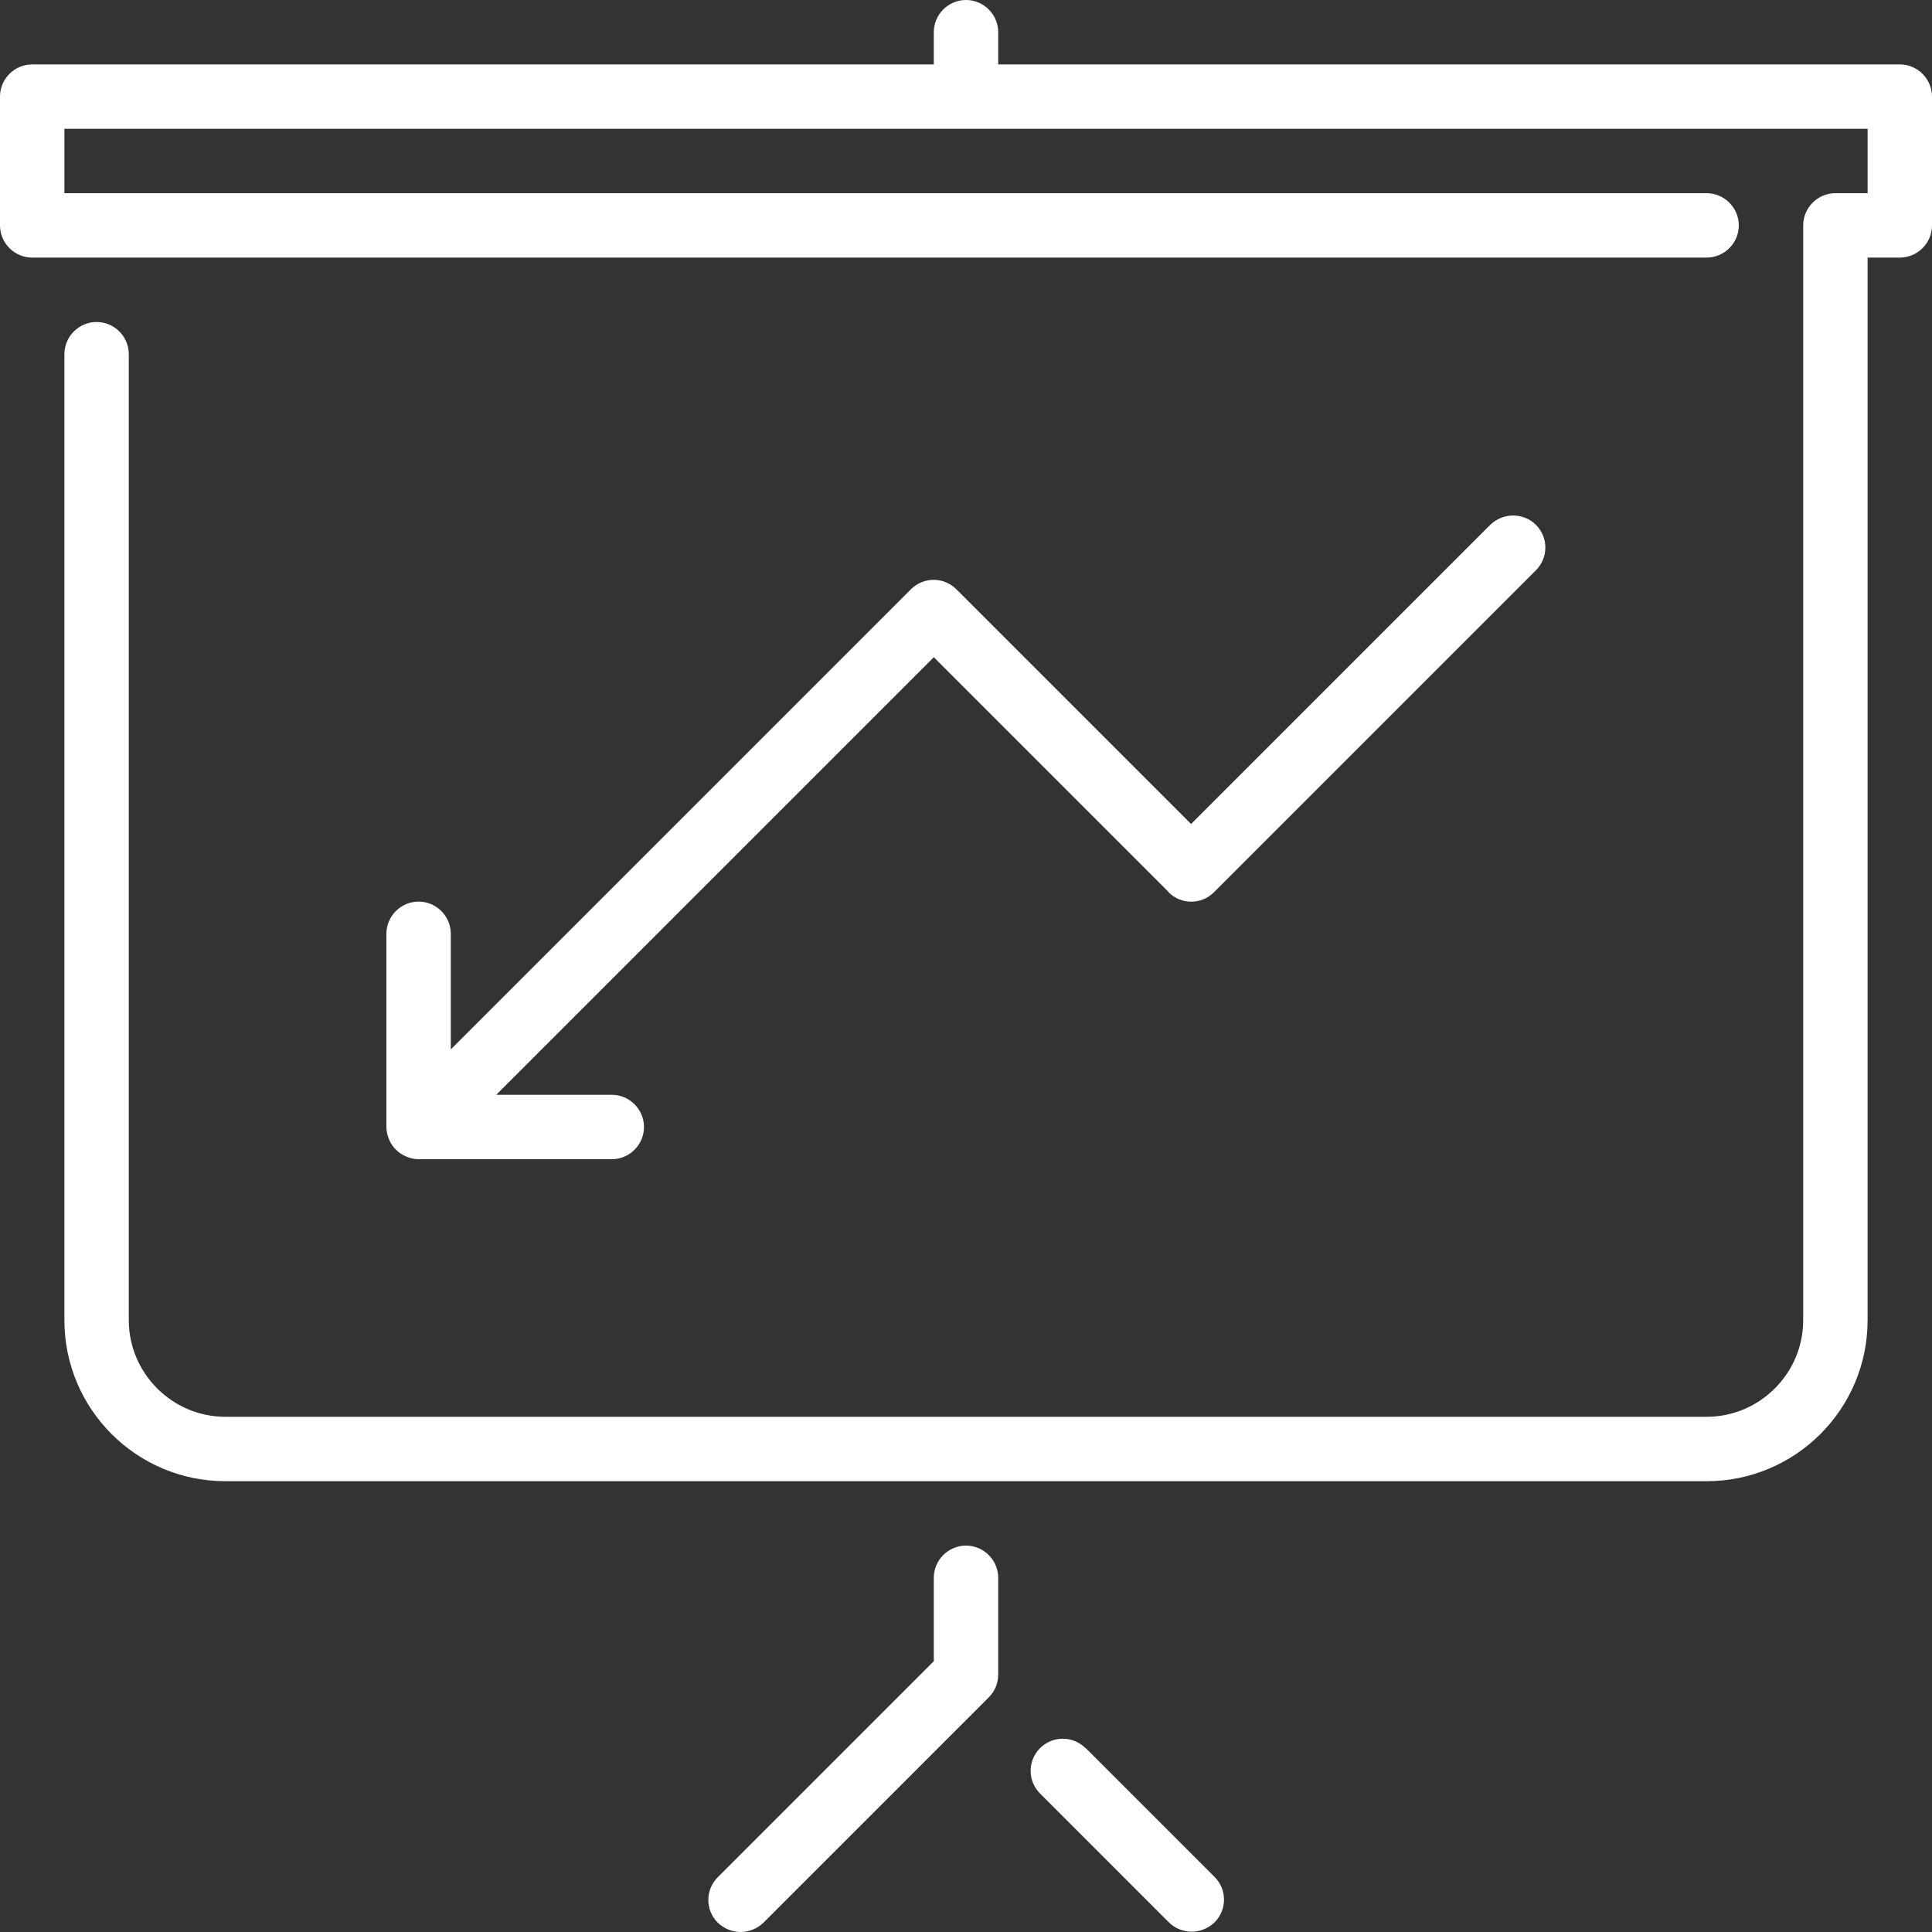 <svg width="60" height="60" viewBox="0 0 60 60" fill="none" xmlns="http://www.w3.org/2000/svg">
<rect x="0" y="0" width="60" height="60" fill="#333333" stroke="none"/>
<g clip-path="url(#clip0_1461_791)">
<path fill-rule="evenodd" clip-rule="evenodd" d="M36.29 27.71C36.68 28.1 37.31 28.1 37.7 27.71L47.7 17.71C48.09 17.32 48.09 16.69 47.7 16.3C47.51 16.11 47.25 16.01 46.99 16.01C46.73 16.01 46.48 16.11 46.28 16.3L36.99 25.59L29.7 18.3C29.31 17.91 28.68 17.91 28.29 18.3L14 32.59V29C14 28.45 13.55 28 13 28C12.45 28 12 28.45 12 29V35C12 35.13 12.03 35.26 12.08 35.38C12.18 35.63 12.38 35.82 12.62 35.92C12.74 35.97 12.87 36 13 36H19C19.55 36 20 35.55 20 35C20 34.45 19.55 34 19 34H15.41L29 20.41L36.29 27.7V27.71ZM33.71 54.29C33.32 53.9 32.69 53.9 32.3 54.29C31.91 54.68 31.91 55.31 32.3 55.7L36.3 59.7C36.49 59.89 36.75 59.99 37.01 59.99C37.27 59.99 37.52 59.89 37.72 59.7C38.11 59.31 38.11 58.68 37.72 58.29L33.72 54.29H33.71ZM30 48C29.45 48 29 48.45 29 49V51.59L22.29 58.3C21.9 58.69 21.9 59.32 22.29 59.71C22.49 59.9 22.74 60 23 60C23.26 60 23.51 59.9 23.71 59.71L30.71 52.71C30.9 52.52 31 52.27 31 52V49C31 48.45 30.55 48 30 48ZM60 3V7C60 7.55 59.55 8 59 8H58V41C58 43.76 55.76 46 53 46H7C4.24 46 2 43.76 2 41V11C2 10.45 2.45 10 3 10C3.55 10 4 10.45 4 11V41C4 42.65 5.35 44 7 44H53C54.65 44 56 42.65 56 41V7C56 6.45 56.45 6 57 6H58V4H2V6H53C53.55 6 54 6.45 54 7C54 7.55 53.55 8 53 8H1C0.45 8 0 7.55 0 7V3C0 2.45 0.45 2 1 2H29V1C29 0.45 29.45 0 30 0C30.55 0 31 0.45 31 1V2H59C59.55 2 60 2.45 60 3Z" fill="white"/>
</g>
<defs>
<clipPath id="clip0_1461_791">
<rect width="60" height="60" fill="white"/>
</clipPath>
</defs>
</svg>
